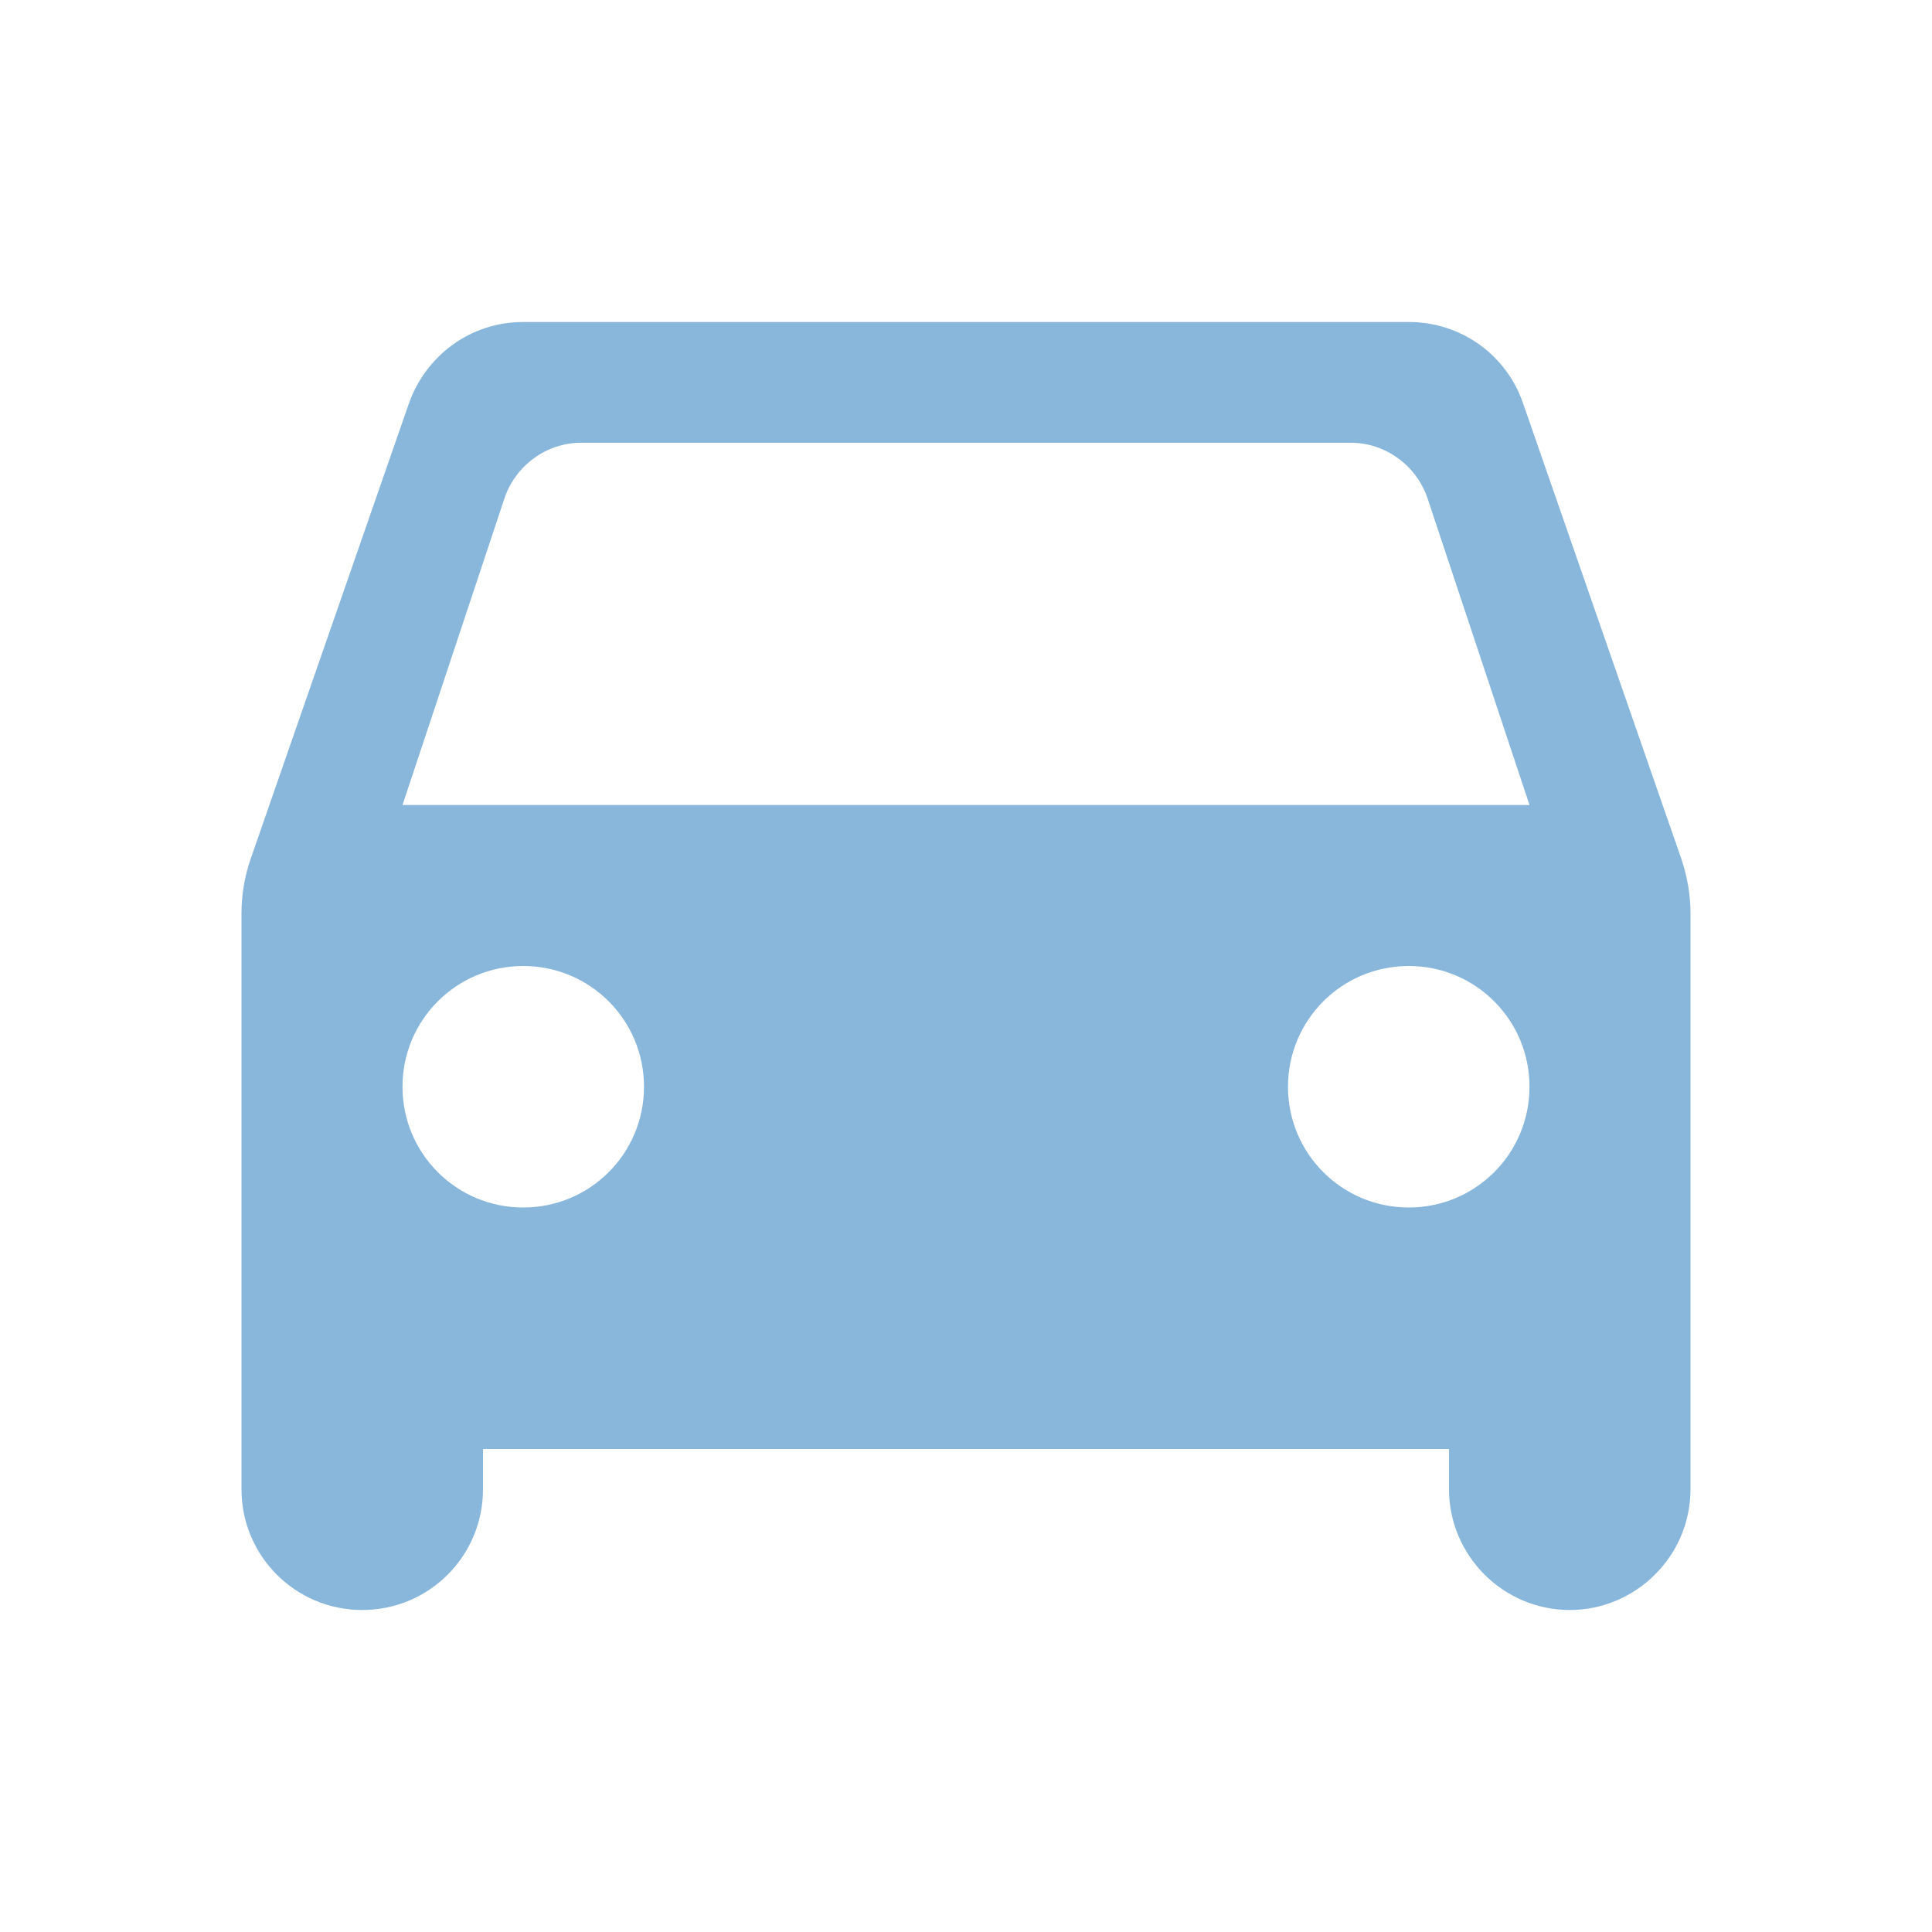 <svg width="48" height="48" viewBox="0 0 48 48" fill="none" xmlns="http://www.w3.org/2000/svg">
<path d="M37.84 10.02C37.44 8.84 36.32 8 35 8H13C11.68 8 10.58 8.84 10.16 10.02L6.22 21.36C6.08 21.78 6 22.22 6 22.68V37C6 38.66 7.34 40 9 40C10.66 40 12 38.66 12 37V36H36V37C36 38.64 37.34 40 39 40C40.64 40 42 38.66 42 37V22.68C42 22.24 41.92 21.78 41.78 21.36L37.84 10.02ZM13 30C11.34 30 10 28.66 10 27C10 25.34 11.34 24 13 24C14.66 24 16 25.34 16 27C16 28.66 14.66 30 13 30ZM35 30C33.34 30 32 28.66 32 27C32 25.34 33.34 24 35 24C36.66 24 38 25.34 38 27C38 28.66 36.66 30 35 30ZM10 20L12.54 12.36C12.82 11.56 13.58 11 14.44 11H33.56C34.42 11 35.18 11.56 35.46 12.36L38 20H10Z" fill="#89B7DC"/>
</svg>
